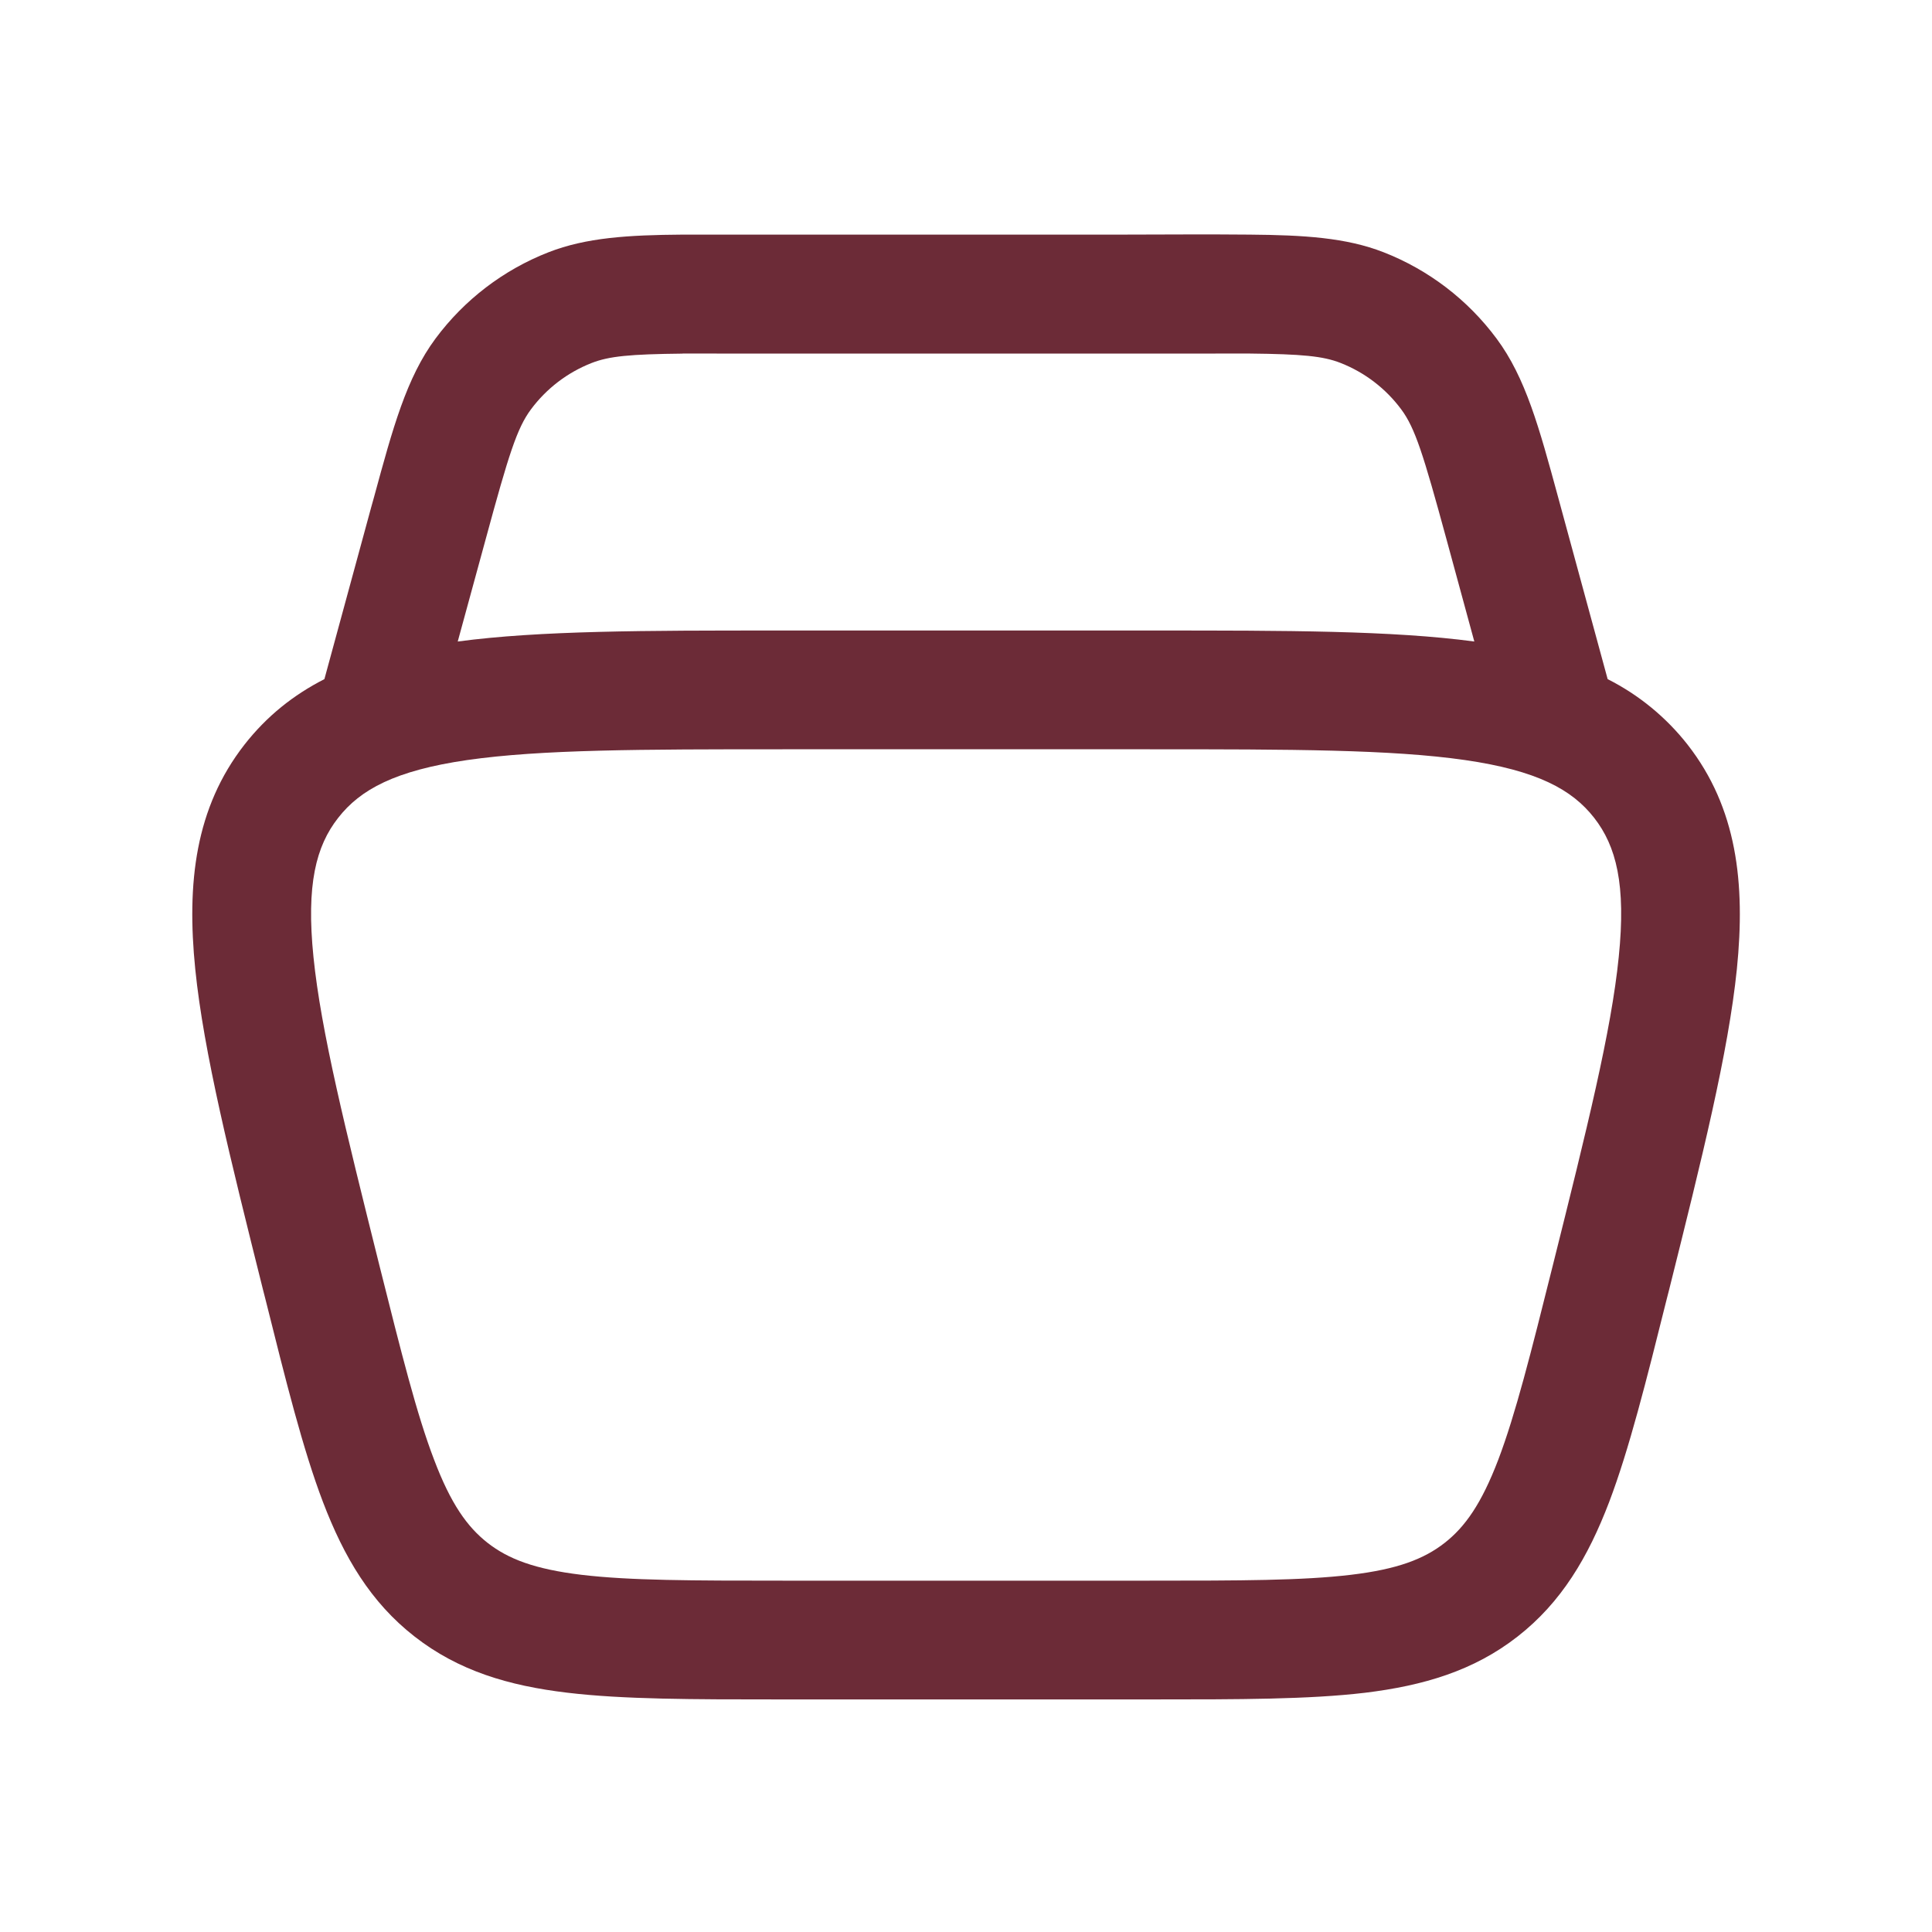 <?xml version="1.0" encoding="UTF-8"?> <svg xmlns="http://www.w3.org/2000/svg" width="1055" height="1055" viewBox="0 0 1055 1055" fill="none"><path fill-rule="evenodd" clip-rule="evenodd" d="M372.661 128.117C392.66 128.117 410.839 128.11 441.062 128.11H614.009C644.189 128.11 652.879 127.858 682.41 128.117C711.941 128.376 734.986 129.717 755.567 137.759C780.135 147.369 801.502 163.701 817.223 184.887C833.091 206.203 840.527 233.615 850.775 271.274L852.374 277.155L877.884 370.849C894.893 379.431 909.803 391.654 921.553 406.649C948.447 441.109 953.203 482.141 948.447 529.182C943.777 574.841 929.422 632.346 911.436 704.335L910.269 708.875C898.897 754.404 889.645 791.371 878.706 820.21C867.205 850.303 852.677 874.948 828.681 893.67C804.727 912.391 777.272 920.477 745.32 924.368C714.665 928 676.573 928 629.661 928H425.41C378.498 928 340.363 928 309.751 924.325C277.756 920.52 250.343 912.391 226.347 893.627C202.394 874.948 187.866 850.303 176.365 820.21C165.383 791.371 156.173 754.404 144.802 708.875L143.635 704.335C125.648 632.346 111.25 574.841 106.624 529.226C101.868 482.097 106.624 441.109 133.474 406.649C145.71 390.997 160.367 379.41 177.143 370.849L202.653 277.155L204.296 271.274C214.543 233.615 221.98 206.203 237.848 184.844C253.574 163.674 274.941 147.357 299.504 137.759C320.085 129.717 343.087 128.333 372.661 128.117ZM372.704 193.102C344.081 193.405 332.623 194.486 323.111 198.204C309.879 203.379 298.372 212.174 289.905 223.584C282.296 233.831 277.799 248.143 265.26 294.276L249.954 350.311C294.834 344.301 352.772 344.301 424.718 344.301H630.31C702.299 344.301 760.236 344.301 805.073 350.311L789.81 294.233C777.229 248.099 772.775 233.788 765.165 223.541C756.699 212.131 745.191 203.335 731.959 198.161C722.447 194.442 710.946 193.361 682.324 193.059C668.486 193.102 669.701 193.059 654.408 193.069C639.116 193.08 628.31 193.068 614.009 193.069H441.062C426.761 193.068 414.739 193.08 400.662 193.069C386.585 193.059 382.94 193.102 372.747 193.059M255.143 415.037C215.797 420.744 196.73 431.121 184.667 446.6C172.56 462.036 167.156 483.005 171.177 522.61C175.284 563.08 188.471 616.002 207.236 691.234C219.256 739.141 227.558 772.347 237.07 797.165C246.149 821.118 255.1 833.787 266.341 842.564C277.54 851.298 291.981 856.875 317.49 859.945C343.865 863.101 378.022 863.145 427.485 863.145H627.672C677.092 863.145 711.336 863.101 737.667 859.945C763.177 856.918 777.618 851.298 788.816 842.564C800.058 833.787 808.965 821.118 818.131 797.165C827.556 772.347 835.901 739.141 847.878 691.234C866.686 616.002 879.873 563.08 883.937 522.61C888.002 483.005 882.554 461.992 870.491 446.557C858.428 431.121 839.36 420.744 799.971 415.037C759.761 409.243 705.196 409.157 627.672 409.157H427.485C349.961 409.157 295.396 409.243 255.186 415.037" fill="#6C2B37"></path></svg> 
